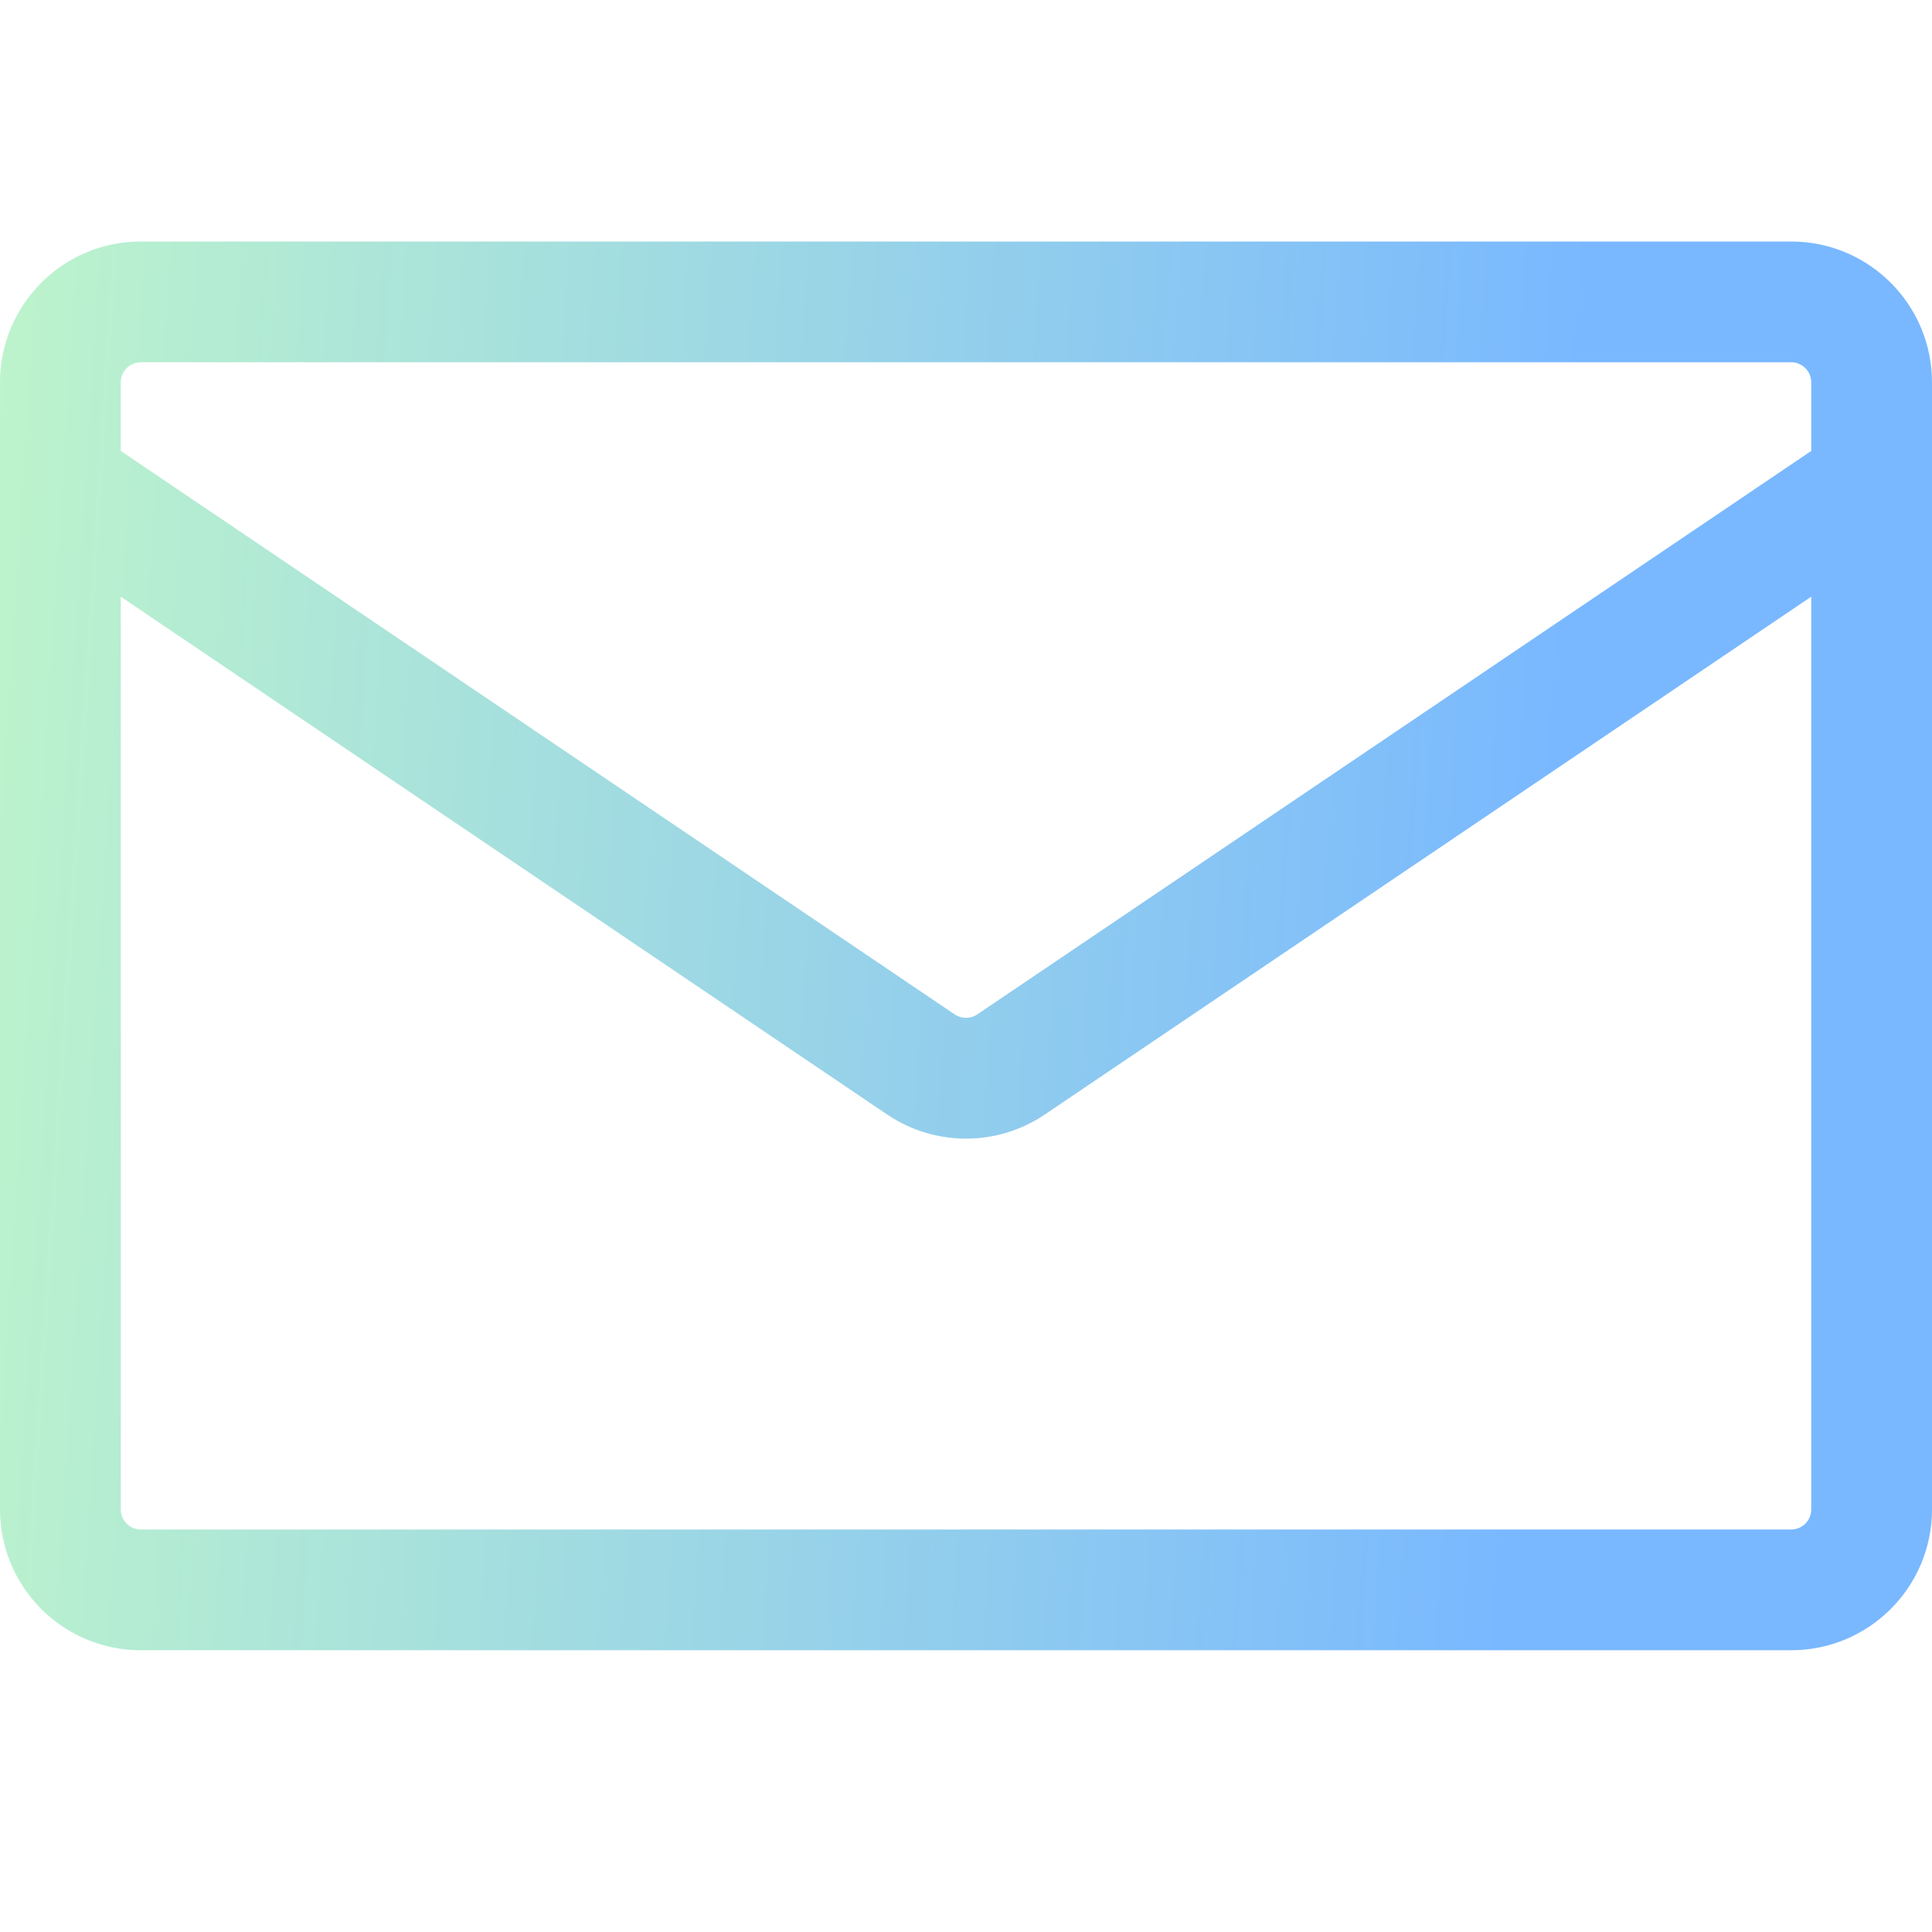 <svg fill="none" height="48" viewBox="0 0 48 48" width="48" xmlns="http://www.w3.org/2000/svg" xmlns:xlink="http://www.w3.org/1999/xlink"><linearGradient id="a" gradientUnits="userSpaceOnUse" x1="0" x2="40.081" y1="-4.652" y2="-2.062"><stop offset="0" stop-color="#bef5cb"/><stop offset="1" stop-color="#79b8ff"/></linearGradient><path clip-rule="evenodd" d="m3.5 6c-1.933 0-3.5 1.567-3.5 3.5v28c0 1.933 1.567 3.5 3.5 3.5h41c1.933 0 3.5-1.567 3.5-3.5v-28c0-1.933-1.567-3.5-3.5-3.5zm-.5 3.5c0-.276.224-.5.5-.5h41c.276 0 .5.224.5.5v1.703l-20.72 14c-.169.114-.391.114-.56 0l-20.72-14zm0 5.324v22.676c0 .276.224.5.5.5h41c.276 0 .5-.224.5-.5v-22.676l-19.041 12.865c-1.184.8-2.735.8-3.919 0z" fill="url(#a)" fill-rule="evenodd"/></svg>